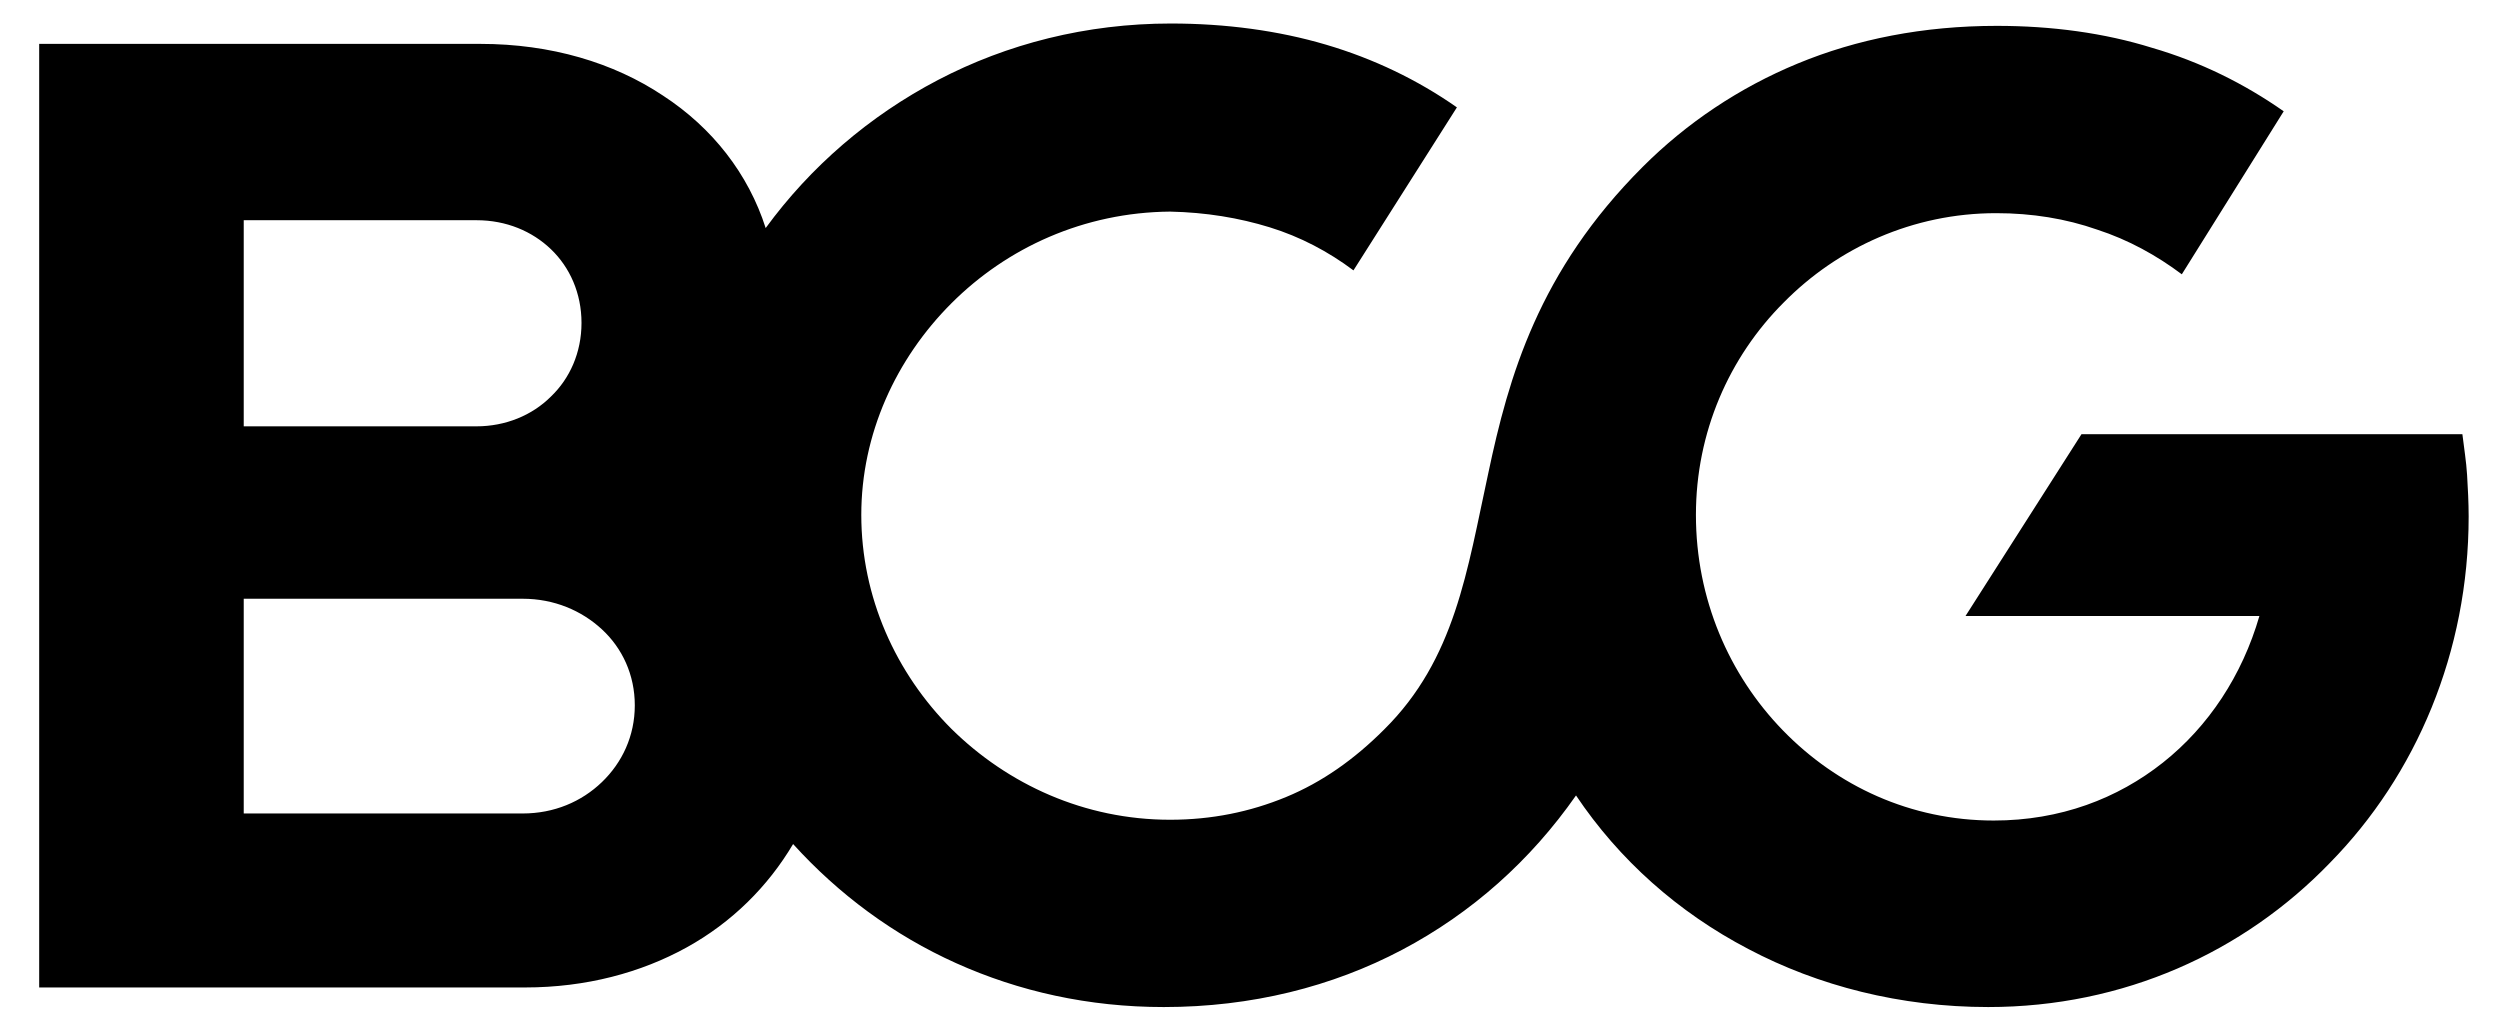 <?xml version="1.0" encoding="utf-8"?>
<!-- Generator: Adobe Illustrator 25.0.0, SVG Export Plug-In . SVG Version: 6.00 Build 0)  -->
<svg version="1.1" id="layer" xmlns="http://www.w3.org/2000/svg" xmlns:xlink="http://www.w3.org/1999/xlink" x="0px" y="0px"
	 viewBox="0 0 319 131" style="enable-background:new 0 0 319 131;" xml:space="preserve">
<g>
	<path d="M315,65.9c0-1.8-0.1-3.6-0.2-5.3s-0.4-3.5-0.6-5.2h-24.3h-24.3L258.2,67l-7.4,11.6h37.5c-2.2,7.6-6.5,14.1-12.3,18.7
		s-13.1,7.4-21.6,7.4c-10.6,0-20-4.4-26.9-11.5s-11.1-16.8-11.1-27.5c0-10.5,4.2-20.1,11.2-27.1c6.9-7,16.5-11.4,27.1-11.4
		c4.6,0,8.9,0.7,12.9,2.1c4,1.3,7.6,3.3,10.8,5.7l6.5-10.4l6.5-10.4c-5-3.5-10.6-6.3-16.8-8.1c-6.1-1.9-12.8-2.8-19.8-2.8
		c-9.4,0-17.9,1.7-25.4,4.8s-14.2,7.6-19.8,13.2c-13.3,13.3-17.1,26.8-19.7,39.1c-2.7,12.4-4.2,23.7-13.3,32.7
		c-3.8,3.8-7.9,6.7-12.5,8.6s-9.5,2.9-14.8,2.9c-10.9,0-20.7-4.5-27.9-11.6c-7.1-7.1-11.5-16.8-11.5-27.3c0-10.3,4.4-19.9,11.5-27
		s16.9-11.6,27.9-11.7c4.6,0.1,8.8,0.8,12.7,2s7.5,3.1,10.7,5.5l6.6-10.4l6.6-10.4c-5-3.5-10.6-6.2-16.7-8
		C163.1,3.9,156.4,3,149.4,3c-10.8,0-20.9,2.6-29.7,7.2s-16.3,11.1-22,18.9c-2.2-6.9-6.8-12.8-13.1-16.9C78.3,8,70.3,5.6,61.3,5.6
		H33.1H5v60.3V126h62c7.8,0,14.8-1.9,20.6-5.1c5.8-3.2,10.4-7.8,13.6-13.2c5.8,6.4,12.8,11.6,20.8,15.2s16.9,5.6,26.5,5.6
		c11.2,0,21.5-2.6,30.4-7.3s16.4-11.4,22.2-19.7c5.5,8.2,13,14.9,22,19.6c8.9,4.7,19.4,7.4,30.6,7.4c17.3,0,32.6-7,43.6-18.4
		C308.3,98.9,315,83.2,315,65.9L315,65.9z M31.1,54.4V28.1h29.7c3.8,0,7.1,1.4,9.5,3.7s3.9,5.6,3.9,9.4s-1.5,7.1-3.9,9.4
		c-2.4,2.4-5.8,3.8-9.5,3.8H46L31.1,54.4L31.1,54.4z M31.1,103.7V76.4h35.6c4,0,7.5,1.5,10.1,3.9S81,86.1,81,90s-1.6,7.3-4.2,9.8
		s-6.1,4-10.1,4H48.9H31.1V103.7z"/>
	<g id="Ebene_2">
	</g>
</g>
</svg>
